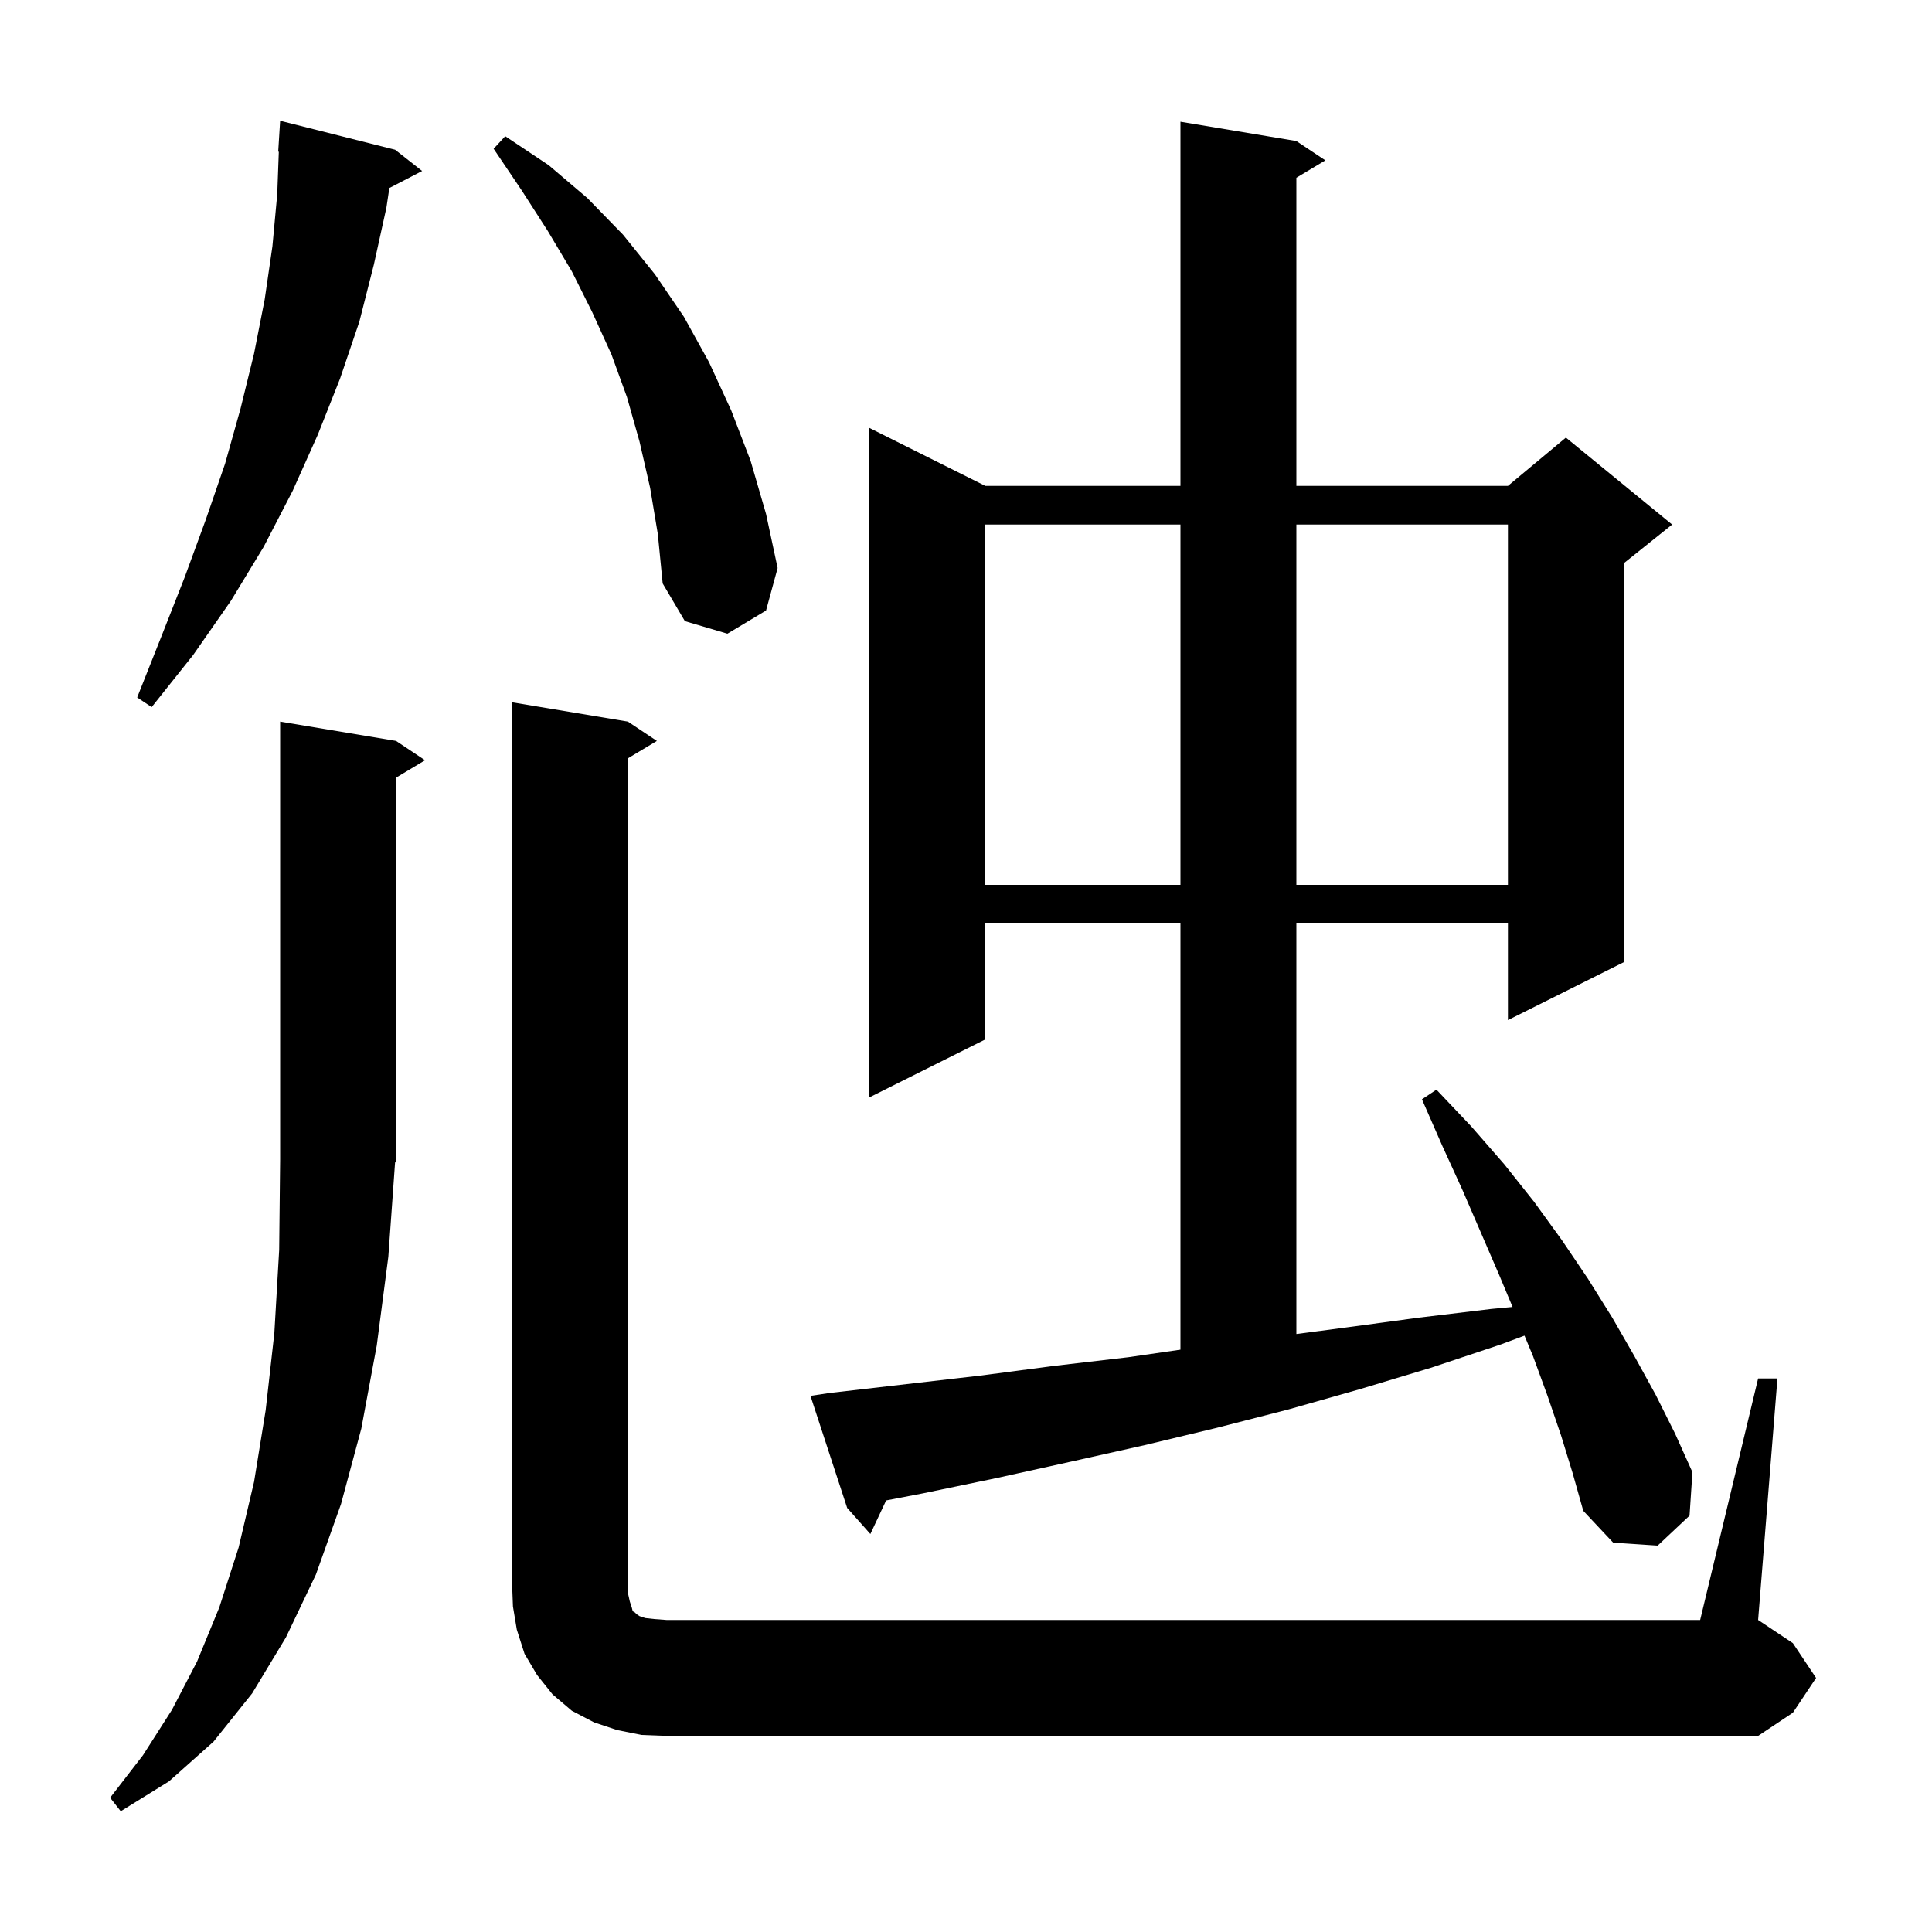 <svg xmlns="http://www.w3.org/2000/svg" xmlns:xlink="http://www.w3.org/1999/xlink" version="1.1" baseProfile="full" viewBox="0 0 200 200" width="200" height="200">
<g fill="black">
<path d="M 40.2 130.1 L 39.0 139.3 L 37.4 147.9 L 35.3 155.7 L 32.7 163.0 L 29.6 169.5 L 26.1 175.3 L 22.1 180.3 L 17.5 184.4 L 12.5 187.5 L 11.4 186.1 L 14.8 181.7 L 17.8 177.0 L 20.4 172.0 L 22.7 166.4 L 24.7 160.2 L 26.3 153.4 L 27.5 146.0 L 28.4 138.0 L 28.9 129.4 L 29.0 120.0 L 29.0 74.7 L 41.0 76.7 L 44.0 78.7 L 41.0 80.5 L 41.0 120.2 L 40.896 120.356 Z M 182.0 142.7 L 184.0 142.7 L 182.0 167.7 L 185.6 170.1 L 188.0 173.7 L 185.6 177.3 L 182.0 179.7 L 69.0 179.7 L 66.4 179.6 L 63.9 179.1 L 61.5 178.3 L 59.2 177.1 L 57.2 175.4 L 55.6 173.4 L 54.3 171.2 L 53.5 168.7 L 53.1 166.3 L 53.0 163.7 L 53.0 72.7 L 65.0 74.7 L 68.0 76.7 L 65.0 78.5 L 65.0 164.9 L 65.2 165.8 L 65.4 166.4 L 65.5 166.8 L 65.7 166.9 L 65.9 167.1 L 66.2 167.3 L 66.8 167.5 L 67.7 167.6 L 69.0 167.7 L 176.0 167.7 Z M 161.6 148.6 L 160.2 144.5 L 158.7 140.4 L 157.815 138.266 L 155.3 139.2 L 148.1 141.6 L 140.8 143.8 L 133.4 145.9 L 126.0 147.8 L 118.5 149.6 L 110.9 151.3 L 103.2 153.0 L 95.5 154.6 L 91.732 155.325 L 90.1 158.8 L 87.7 156.1 L 83.9 144.5 L 85.9 144.2 L 101.5 142.4 L 109.1 141.4 L 116.8 140.5 L 122.2 139.718 L 122.2 95.6 L 102.0 95.6 L 102.0 107.6 L 90.0 113.6 L 90.0 44.3 L 102.0 50.3 L 122.2 50.3 L 122.2 12.6 L 134.2 14.6 L 137.2 16.6 L 134.2 18.4 L 134.2 50.3 L 156.1 50.3 L 162.1 45.3 L 173.1 54.3 L 168.1 58.3 L 168.1 99.6 L 156.1 105.6 L 156.1 95.6 L 134.2 95.6 L 134.2 138.097 L 139.5 137.4 L 146.9 136.4 L 154.4 135.5 L 156.58 135.297 L 155.2 132.0 L 151.4 123.2 L 149.3 118.6 L 147.2 113.8 L 148.7 112.8 L 152.3 116.6 L 155.7 120.5 L 158.8 124.4 L 161.7 128.4 L 164.4 132.4 L 166.9 136.4 L 169.2 140.4 L 171.4 144.4 L 173.4 148.4 L 175.2 152.4 L 174.9 156.9 L 171.6 160.0 L 167.0 159.7 L 163.9 156.4 L 162.8 152.5 Z M 102.0 54.3 L 102.0 91.6 L 122.2 91.6 L 122.2 54.3 Z M 134.2 54.3 L 134.2 91.6 L 156.1 91.6 L 156.1 54.3 Z M 40.9 15.5 L 43.7 17.7 L 40.306 19.462 L 40.0 21.5 L 38.7 27.4 L 37.2 33.3 L 35.2 39.2 L 32.9 45.0 L 30.3 50.8 L 27.3 56.6 L 23.9 62.2 L 20.0 67.8 L 15.7 73.2 L 14.2 72.2 L 16.7 65.9 L 19.1 59.8 L 21.3 53.8 L 23.3 48.0 L 24.9 42.3 L 26.3 36.6 L 27.4 31.0 L 28.2 25.5 L 28.7 20.1 L 28.863 15.699 L 28.8 15.7 L 29.0 12.5 Z M 67.3 50.5 L 66.2 45.7 L 64.9 41.1 L 63.3 36.7 L 61.3 32.3 L 59.2 28.1 L 56.7 23.9 L 54.0 19.7 L 51.1 15.4 L 52.3 14.1 L 56.8 17.1 L 60.8 20.5 L 64.5 24.3 L 67.8 28.4 L 70.8 32.8 L 73.4 37.5 L 75.7 42.5 L 77.7 47.7 L 79.3 53.2 L 80.5 58.8 L 79.3 63.2 L 75.3 65.6 L 70.9 64.3 L 68.6 60.4 L 68.1 55.3 Z " />
</g>
</svg>
